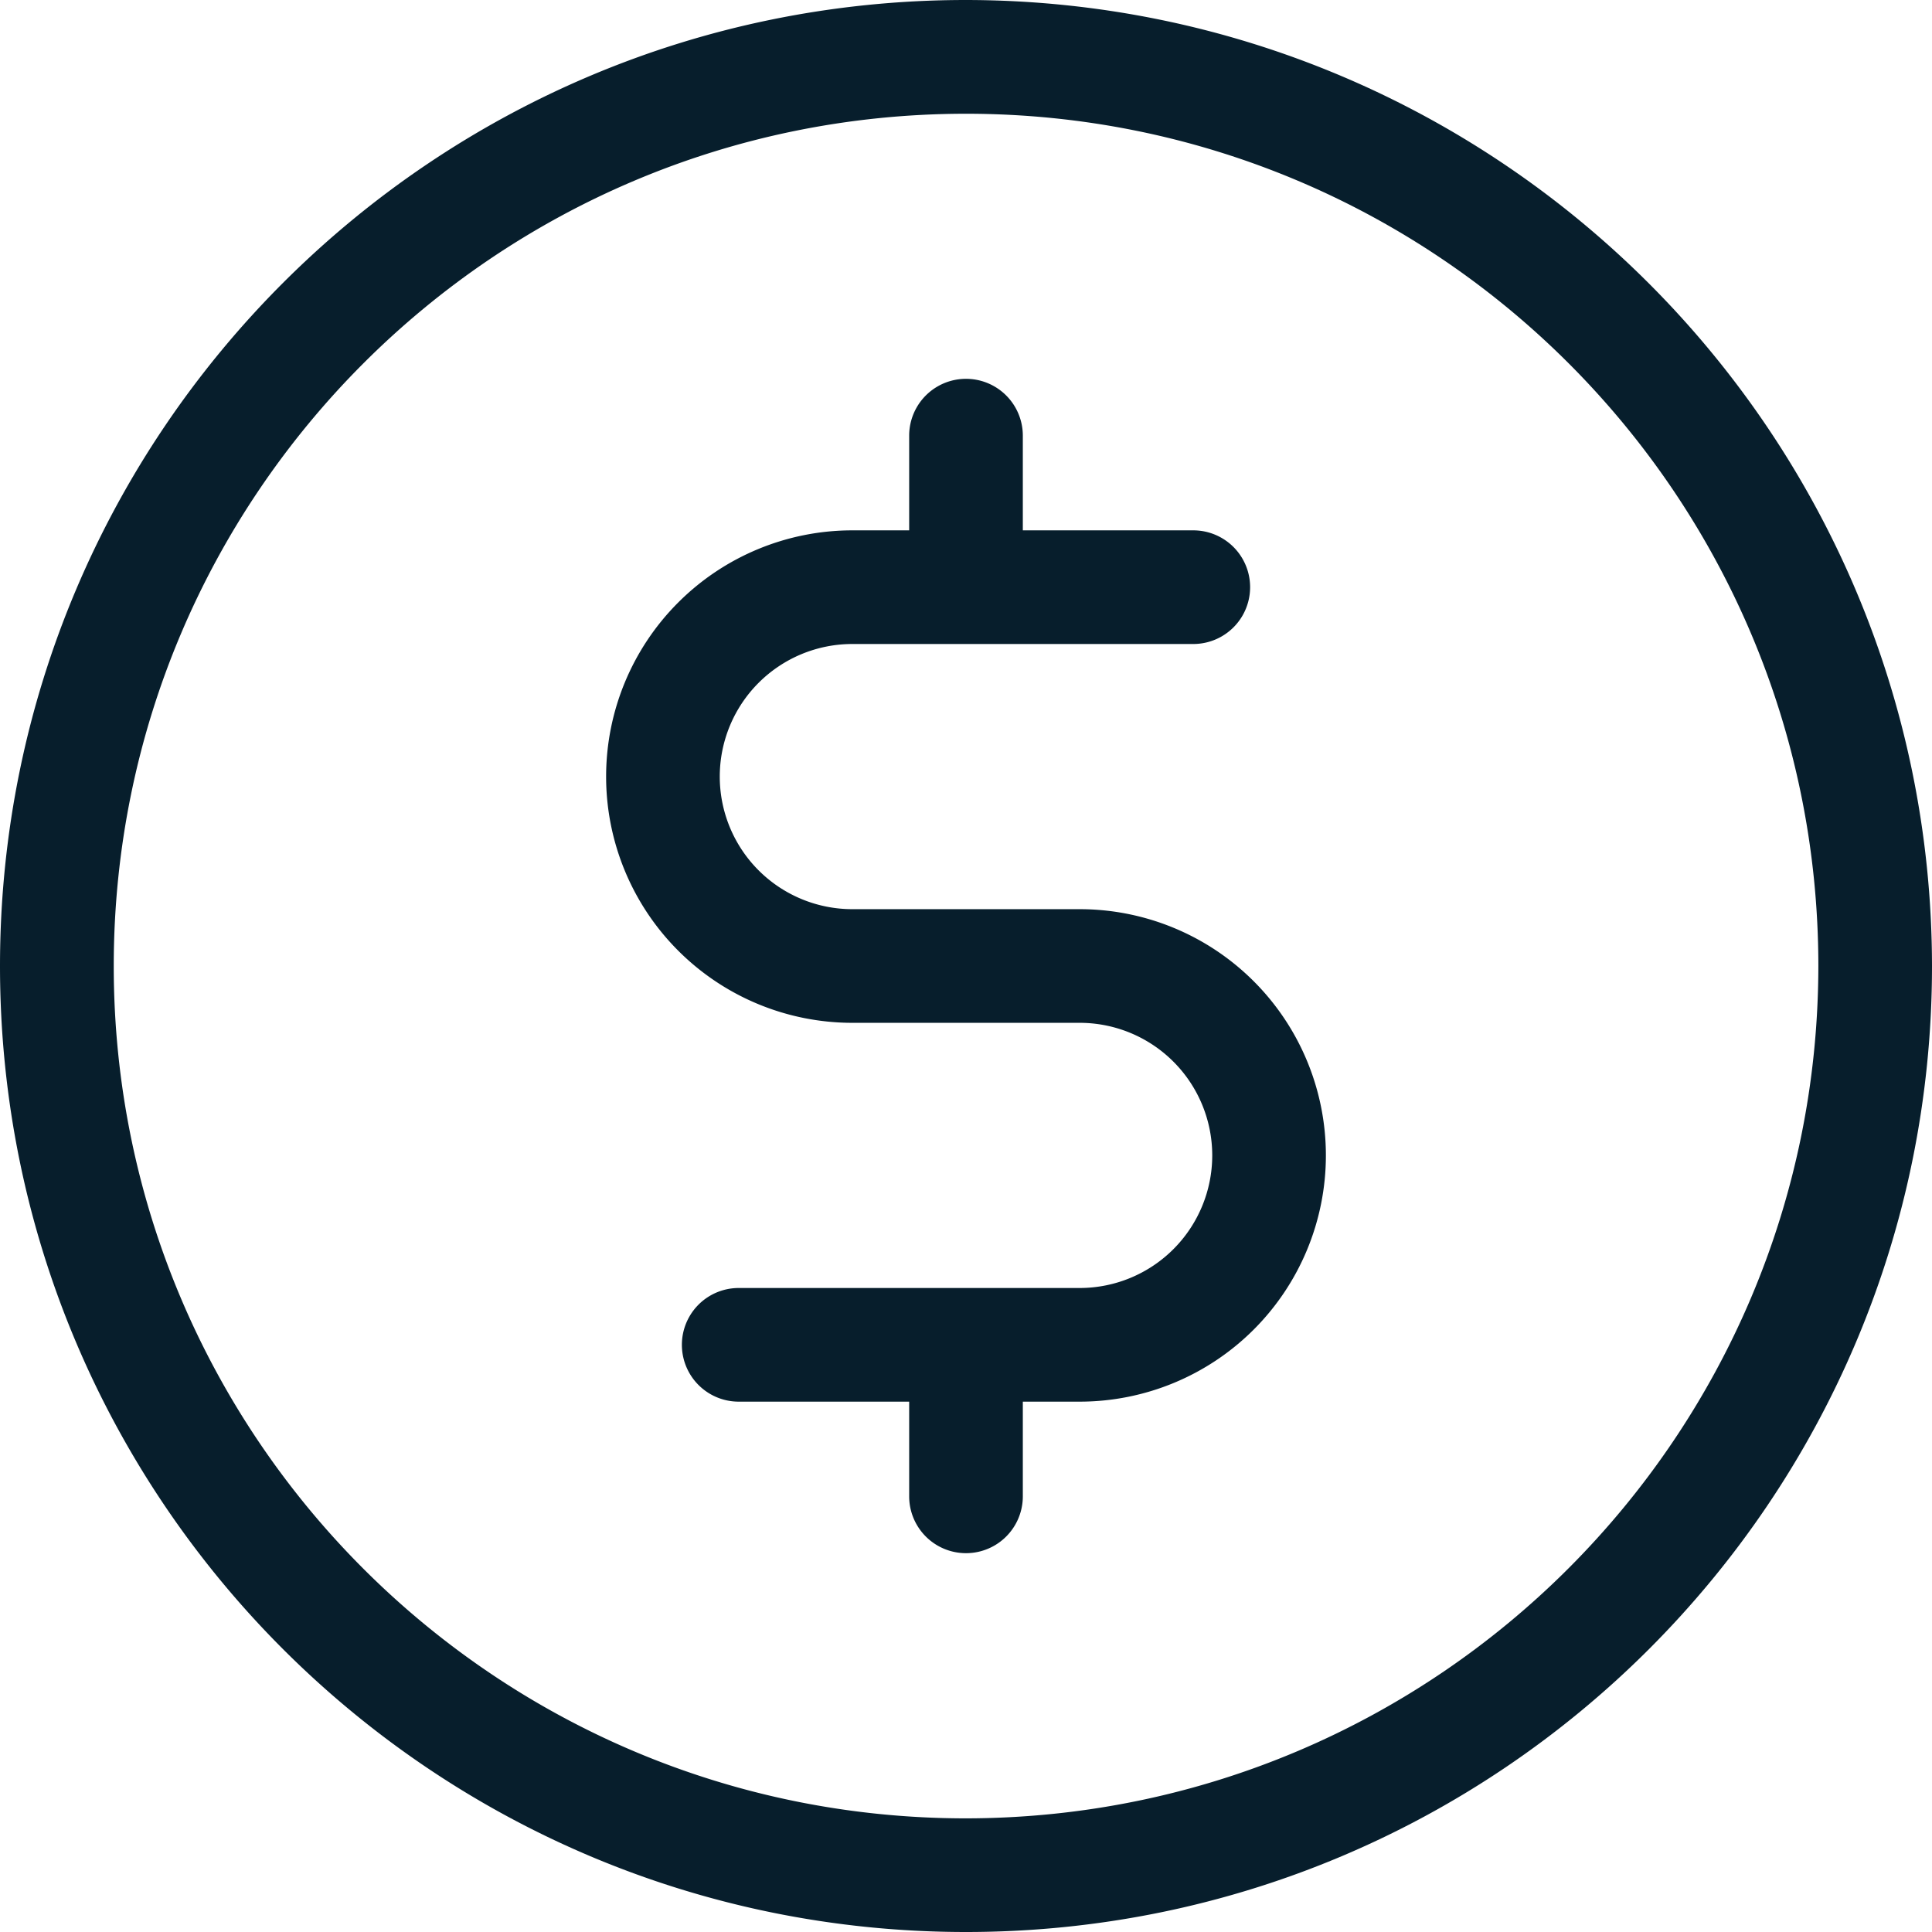 <svg xmlns="http://www.w3.org/2000/svg" viewBox="0 0 38.25 38.25"><path fill="#071E2C" fill-rule="nonzero" d="M19.125 0C8.563 0 0 8.563 0 19.125S8.563 38.25 19.125 38.25 38.25 29.687 38.25 19.125C38.238 8.568 29.682.012 19.125 0zm0 36C9.806 36 2.252 28.445 2.252 19.126c0-9.32 7.555-16.874 16.874-16.874 9.319 0 16.873 7.554 16.874 16.873C35.99 28.44 28.44 35.99 19.125 36zm7.125-13.125a4.875 4.875 0 01-4.875 4.875H20.25v1.875a1.125 1.125 0 01-2.25 0V27.75h-3.375a1.125 1.125 0 010-2.25h6.75a2.625 2.625 0 100-5.25h-4.5a4.875 4.875 0 110-9.75H18V8.625a1.125 1.125 0 012.25 0V10.5h3.375a1.125 1.125 0 010 2.25h-6.75a2.625 2.625 0 100 5.25h4.5a4.875 4.875 0 014.875 4.875z"/></svg>